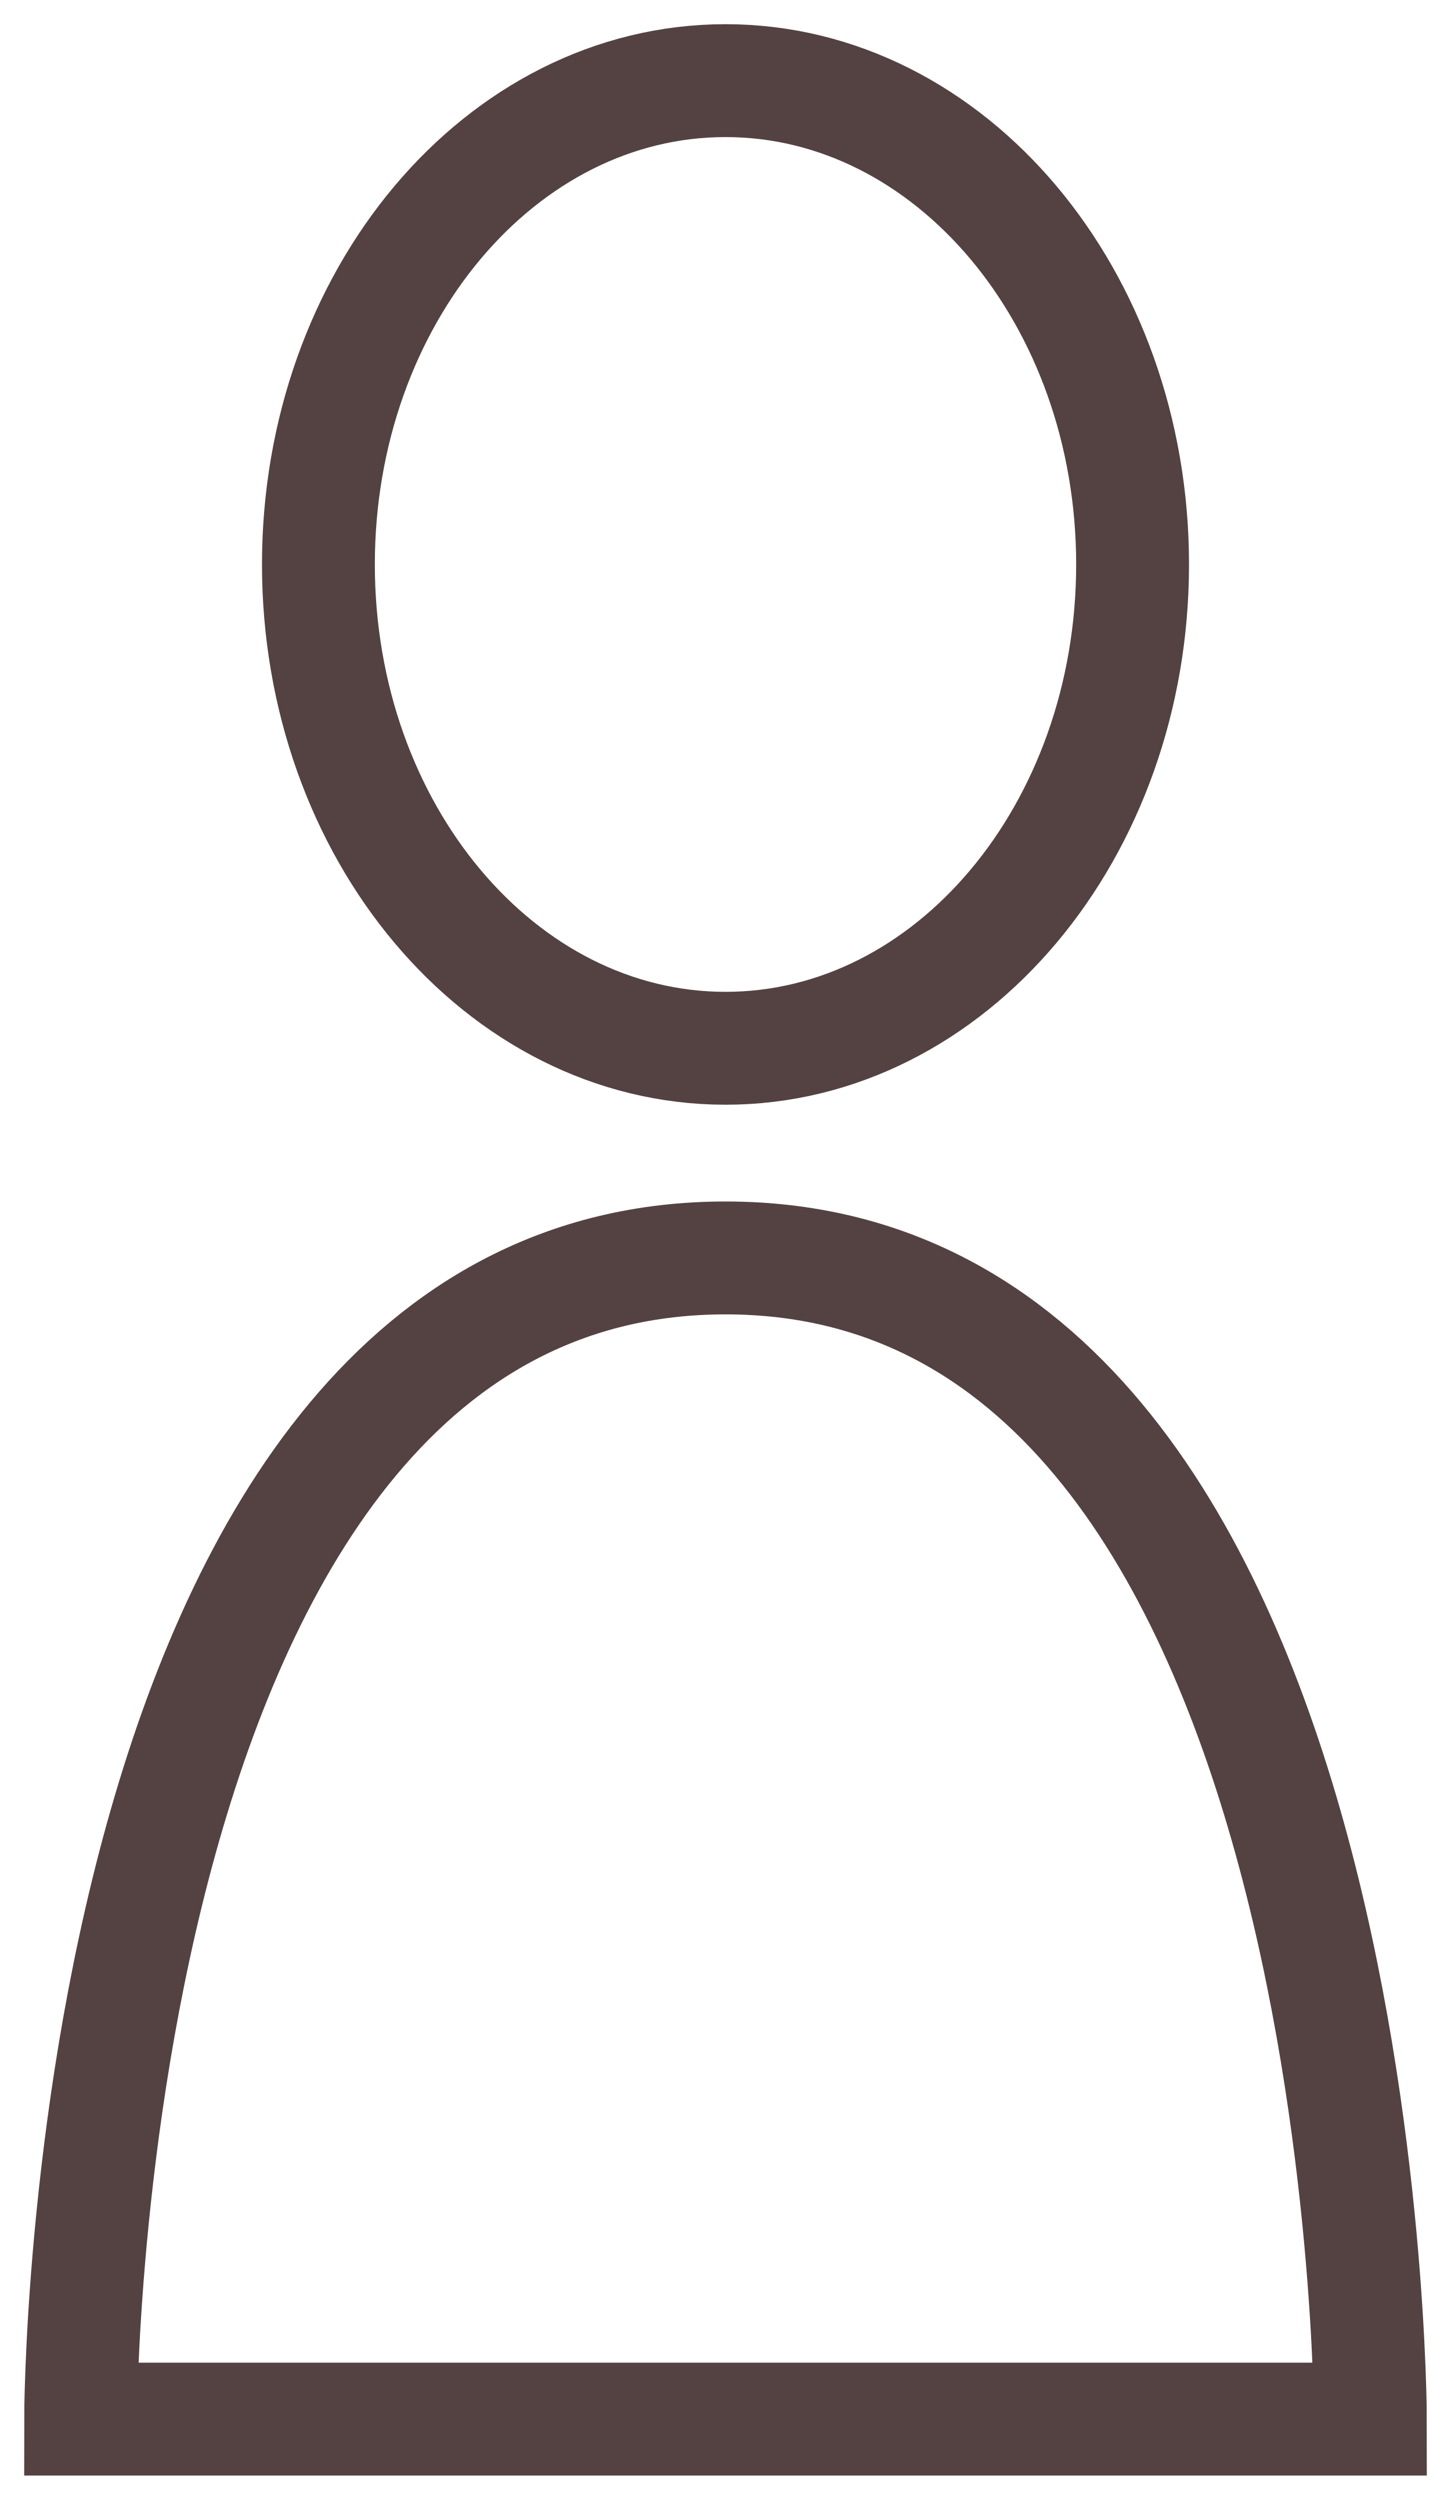 <svg width="18" height="31" viewBox="0 0 18 31" fill="none" xmlns="http://www.w3.org/2000/svg">
<path d="M17 30H1C1 30 1 15.6 9 15.6C17 15.6 17 30 17 30Z" stroke="#544242" stroke-width="1.4"/>
<path d="M14.05 7C14.05 10.31 11.79 13 9 13C6.21 13 3.95 10.31 3.95 7C3.95 3.69 6.21 1 9 1C11.79 1 14.05 3.69 14.05 7Z" stroke="#544242" stroke-width="1.4"/>
</svg>
